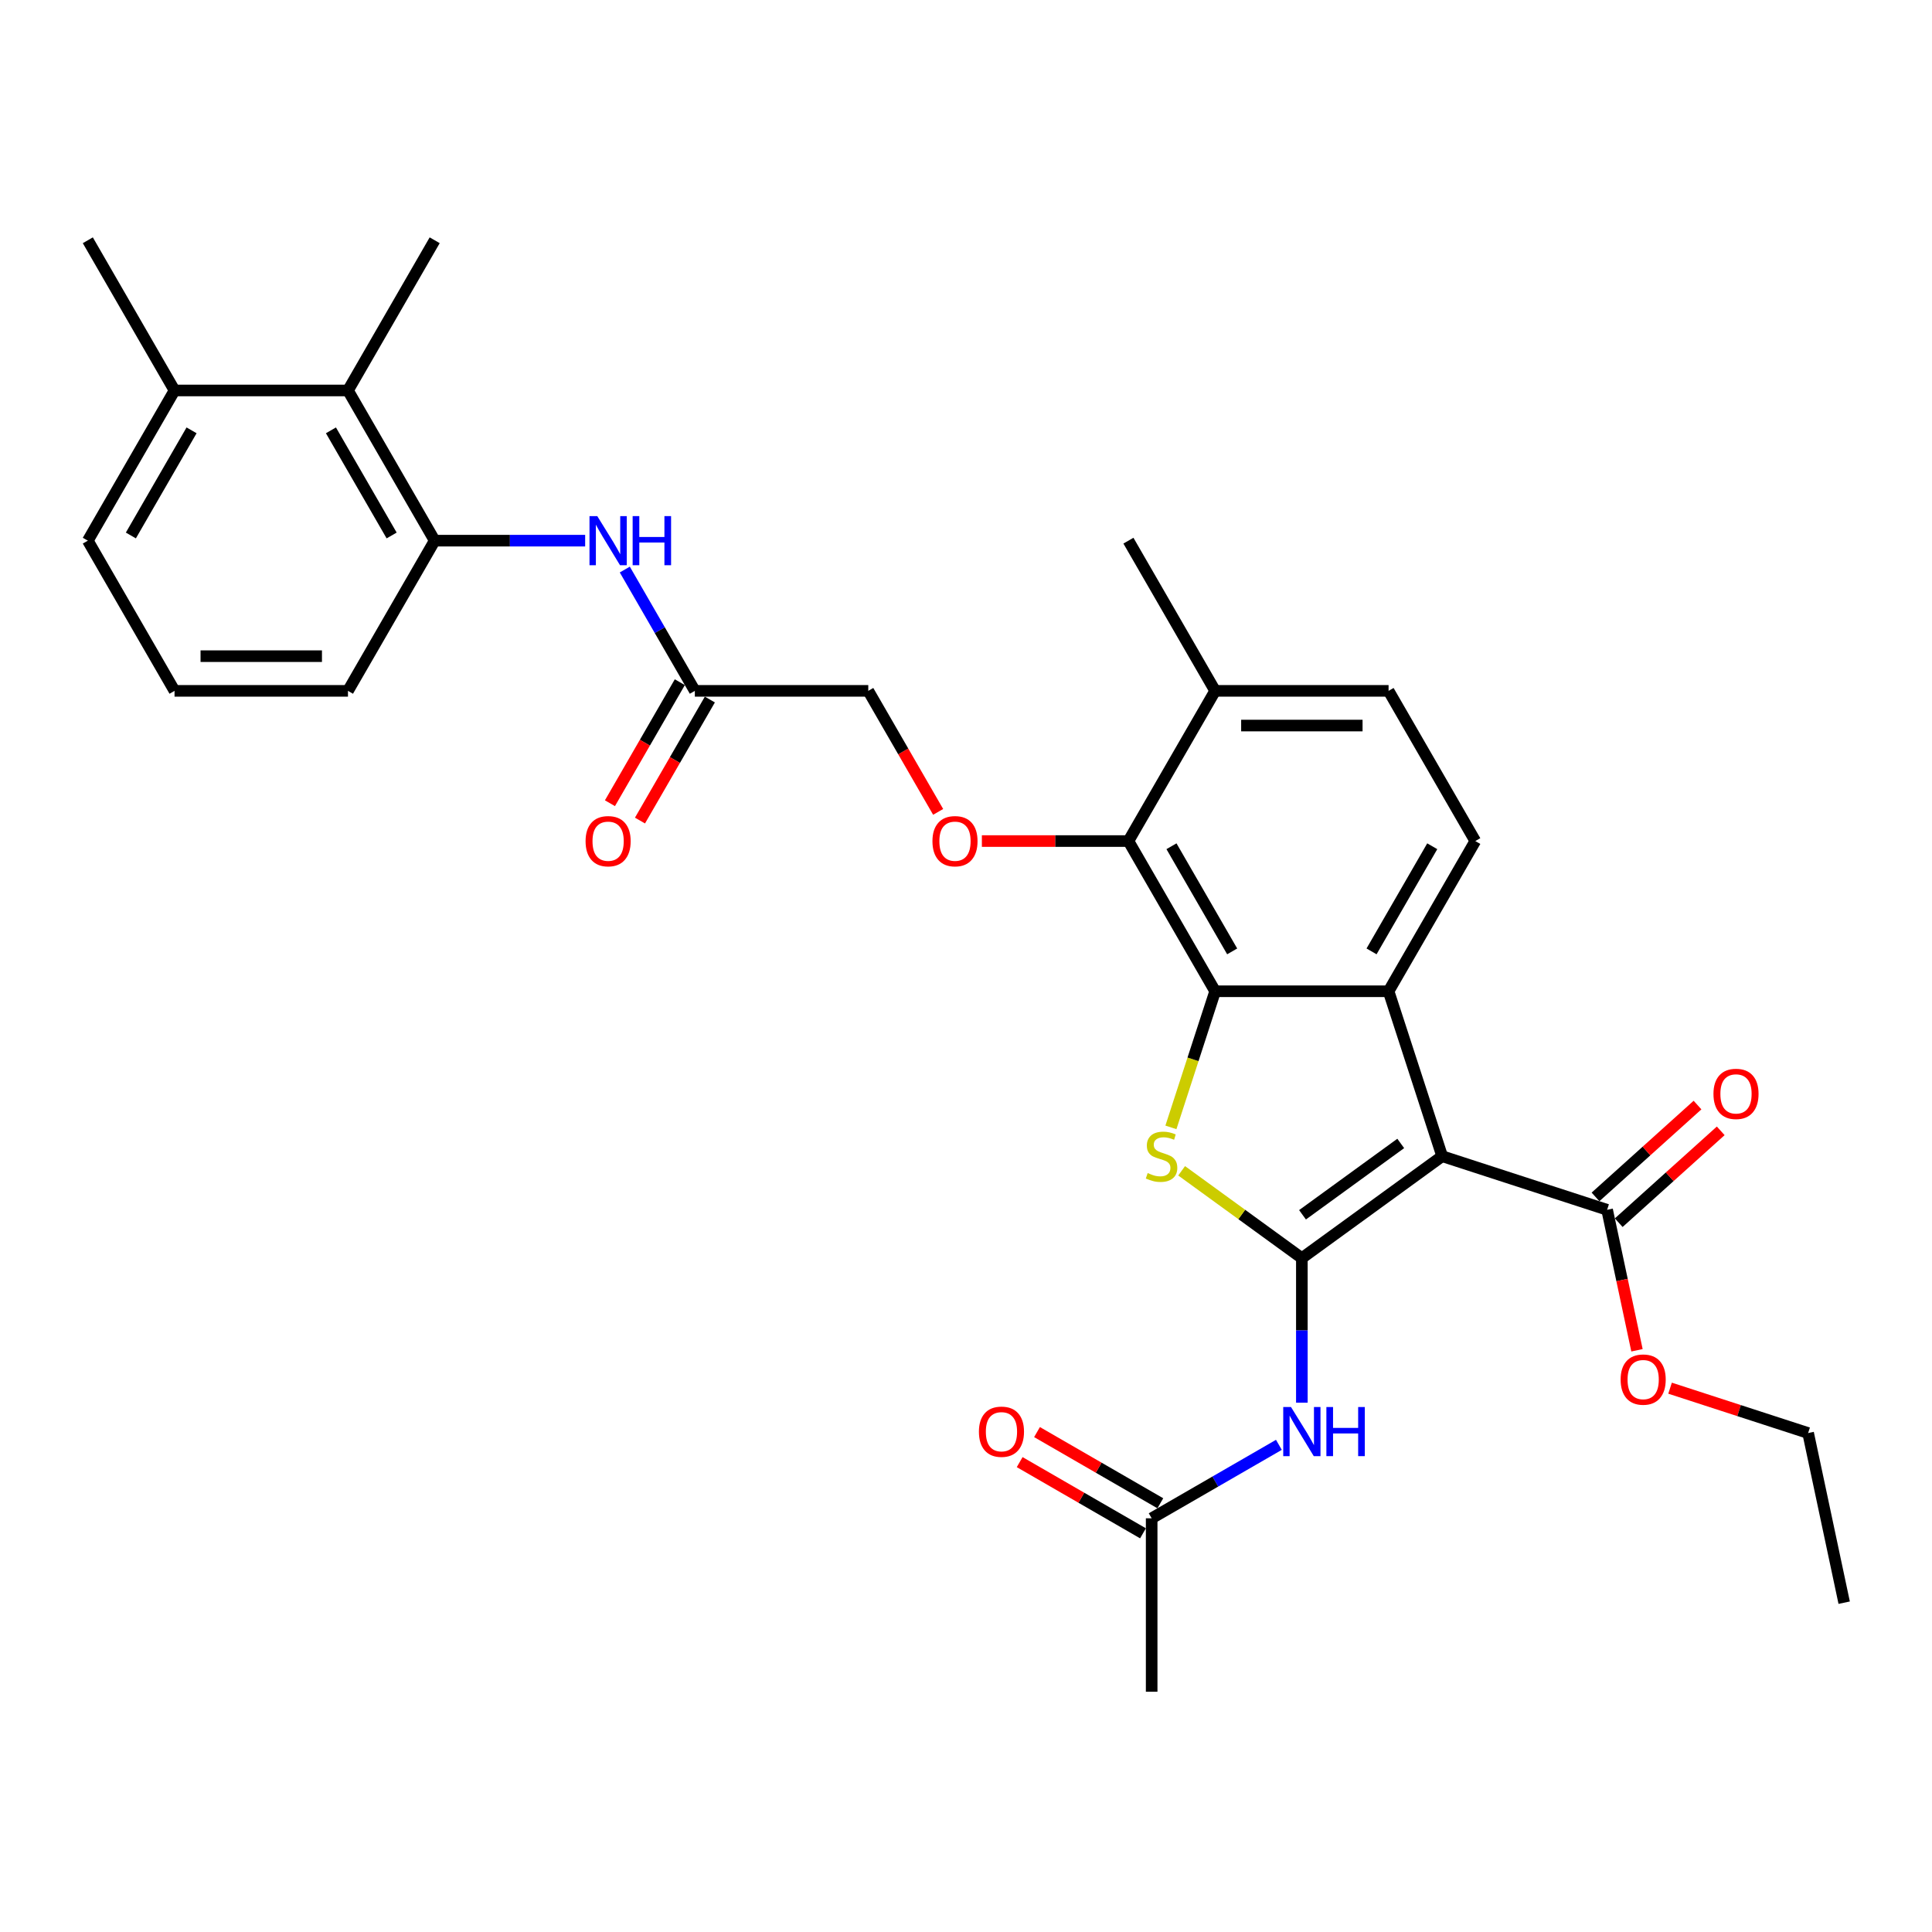<?xml version='1.0' encoding='iso-8859-1'?>
<svg version='1.1' baseProfile='full'
              xmlns='http://www.w3.org/2000/svg'
                      xmlns:rdkit='http://www.rdkit.org/xml'
                      xmlns:xlink='http://www.w3.org/1999/xlink'
                  xml:space='preserve'
width='1000px' height='1000px' viewBox='0 0 1000 1000'>
<!-- END OF HEADER -->
<rect style='opacity:1.0;fill:#FFFFFF;stroke:none' width='1000' height='1000' x='0' y='0'> </rect>
<path class='bond-0' d='M 673.841,651.215 L 746.466,598.45' style='fill:none;fill-rule:evenodd;stroke:#000000;stroke-width:6px;stroke-linecap:butt;stroke-linejoin:miter;stroke-opacity:1' />
<path class='bond-0' d='M 674.181,628.775 L 725.019,591.84' style='fill:none;fill-rule:evenodd;stroke:#000000;stroke-width:6px;stroke-linecap:butt;stroke-linejoin:miter;stroke-opacity:1' />
<path class='bond-1' d='M 673.841,651.215 L 642.726,628.609' style='fill:none;fill-rule:evenodd;stroke:#000000;stroke-width:6px;stroke-linecap:butt;stroke-linejoin:miter;stroke-opacity:1' />
<path class='bond-1' d='M 642.726,628.609 L 611.611,606.003' style='fill:none;fill-rule:evenodd;stroke:#CCCC00;stroke-width:6px;stroke-linecap:butt;stroke-linejoin:miter;stroke-opacity:1' />
<path class='bond-4' d='M 673.841,651.215 L 673.841,688.622' style='fill:none;fill-rule:evenodd;stroke:#000000;stroke-width:6px;stroke-linecap:butt;stroke-linejoin:miter;stroke-opacity:1' />
<path class='bond-4' d='M 673.841,688.622 L 673.841,726.029' style='fill:none;fill-rule:evenodd;stroke:#0000FF;stroke-width:6px;stroke-linecap:butt;stroke-linejoin:miter;stroke-opacity:1' />
<path class='bond-3' d='M 746.466,598.45 L 718.725,513.074' style='fill:none;fill-rule:evenodd;stroke:#000000;stroke-width:6px;stroke-linecap:butt;stroke-linejoin:miter;stroke-opacity:1' />
<path class='bond-6' d='M 746.466,598.45 L 831.841,626.19' style='fill:none;fill-rule:evenodd;stroke:#000000;stroke-width:6px;stroke-linecap:butt;stroke-linejoin:miter;stroke-opacity:1' />
<path class='bond-2' d='M 606.063,583.53 L 617.51,548.302' style='fill:none;fill-rule:evenodd;stroke:#CCCC00;stroke-width:6px;stroke-linecap:butt;stroke-linejoin:miter;stroke-opacity:1' />
<path class='bond-2' d='M 617.51,548.302 L 628.956,513.074' style='fill:none;fill-rule:evenodd;stroke:#000000;stroke-width:6px;stroke-linecap:butt;stroke-linejoin:miter;stroke-opacity:1' />
<path class='bond-5' d='M 628.956,513.074 L 584.071,435.332' style='fill:none;fill-rule:evenodd;stroke:#000000;stroke-width:6px;stroke-linecap:butt;stroke-linejoin:miter;stroke-opacity:1' />
<path class='bond-5' d='M 637.772,492.436 L 606.352,438.016' style='fill:none;fill-rule:evenodd;stroke:#000000;stroke-width:6px;stroke-linecap:butt;stroke-linejoin:miter;stroke-opacity:1' />
<path class='bond-31' d='M 628.956,513.074 L 718.725,513.074' style='fill:none;fill-rule:evenodd;stroke:#000000;stroke-width:6px;stroke-linecap:butt;stroke-linejoin:miter;stroke-opacity:1' />
<path class='bond-10' d='M 718.725,513.074 L 763.61,435.332' style='fill:none;fill-rule:evenodd;stroke:#000000;stroke-width:6px;stroke-linecap:butt;stroke-linejoin:miter;stroke-opacity:1' />
<path class='bond-10' d='M 709.91,492.436 L 741.329,438.016' style='fill:none;fill-rule:evenodd;stroke:#000000;stroke-width:6px;stroke-linecap:butt;stroke-linejoin:miter;stroke-opacity:1' />
<path class='bond-12' d='M 661.955,747.847 L 629.027,766.858' style='fill:none;fill-rule:evenodd;stroke:#0000FF;stroke-width:6px;stroke-linecap:butt;stroke-linejoin:miter;stroke-opacity:1' />
<path class='bond-12' d='M 629.027,766.858 L 596.098,785.869' style='fill:none;fill-rule:evenodd;stroke:#000000;stroke-width:6px;stroke-linecap:butt;stroke-linejoin:miter;stroke-opacity:1' />
<path class='bond-9' d='M 584.071,435.332 L 546.144,435.332' style='fill:none;fill-rule:evenodd;stroke:#000000;stroke-width:6px;stroke-linecap:butt;stroke-linejoin:miter;stroke-opacity:1' />
<path class='bond-9' d='M 546.144,435.332 L 508.216,435.332' style='fill:none;fill-rule:evenodd;stroke:#FF0000;stroke-width:6px;stroke-linecap:butt;stroke-linejoin:miter;stroke-opacity:1' />
<path class='bond-14' d='M 584.071,435.332 L 628.956,357.589' style='fill:none;fill-rule:evenodd;stroke:#000000;stroke-width:6px;stroke-linecap:butt;stroke-linejoin:miter;stroke-opacity:1' />
<path class='bond-15' d='M 837.848,632.862 L 864.247,609.092' style='fill:none;fill-rule:evenodd;stroke:#000000;stroke-width:6px;stroke-linecap:butt;stroke-linejoin:miter;stroke-opacity:1' />
<path class='bond-15' d='M 864.247,609.092 L 890.646,585.322' style='fill:none;fill-rule:evenodd;stroke:#FF0000;stroke-width:6px;stroke-linecap:butt;stroke-linejoin:miter;stroke-opacity:1' />
<path class='bond-15' d='M 825.835,619.519 L 852.233,595.75' style='fill:none;fill-rule:evenodd;stroke:#000000;stroke-width:6px;stroke-linecap:butt;stroke-linejoin:miter;stroke-opacity:1' />
<path class='bond-15' d='M 852.233,595.75 L 878.632,571.98' style='fill:none;fill-rule:evenodd;stroke:#FF0000;stroke-width:6px;stroke-linecap:butt;stroke-linejoin:miter;stroke-opacity:1' />
<path class='bond-21' d='M 831.841,626.19 L 839.569,662.545' style='fill:none;fill-rule:evenodd;stroke:#000000;stroke-width:6px;stroke-linecap:butt;stroke-linejoin:miter;stroke-opacity:1' />
<path class='bond-21' d='M 839.569,662.545 L 847.296,698.899' style='fill:none;fill-rule:evenodd;stroke:#FF0000;stroke-width:6px;stroke-linecap:butt;stroke-linejoin:miter;stroke-opacity:1' />
<path class='bond-7' d='M 224.993,279.846 L 263.935,279.846' style='fill:none;fill-rule:evenodd;stroke:#000000;stroke-width:6px;stroke-linecap:butt;stroke-linejoin:miter;stroke-opacity:1' />
<path class='bond-7' d='M 263.935,279.846 L 302.877,279.846' style='fill:none;fill-rule:evenodd;stroke:#0000FF;stroke-width:6px;stroke-linecap:butt;stroke-linejoin:miter;stroke-opacity:1' />
<path class='bond-11' d='M 224.993,279.846 L 180.109,202.104' style='fill:none;fill-rule:evenodd;stroke:#000000;stroke-width:6px;stroke-linecap:butt;stroke-linejoin:miter;stroke-opacity:1' />
<path class='bond-11' d='M 202.712,277.162 L 171.293,222.742' style='fill:none;fill-rule:evenodd;stroke:#000000;stroke-width:6px;stroke-linecap:butt;stroke-linejoin:miter;stroke-opacity:1' />
<path class='bond-22' d='M 224.993,279.846 L 180.109,357.589' style='fill:none;fill-rule:evenodd;stroke:#000000;stroke-width:6px;stroke-linecap:butt;stroke-linejoin:miter;stroke-opacity:1' />
<path class='bond-8' d='M 323.397,294.802 L 341.523,326.196' style='fill:none;fill-rule:evenodd;stroke:#0000FF;stroke-width:6px;stroke-linecap:butt;stroke-linejoin:miter;stroke-opacity:1' />
<path class='bond-8' d='M 341.523,326.196 L 359.648,357.589' style='fill:none;fill-rule:evenodd;stroke:#000000;stroke-width:6px;stroke-linecap:butt;stroke-linejoin:miter;stroke-opacity:1' />
<path class='bond-20' d='M 485.584,420.232 L 467.501,388.911' style='fill:none;fill-rule:evenodd;stroke:#FF0000;stroke-width:6px;stroke-linecap:butt;stroke-linejoin:miter;stroke-opacity:1' />
<path class='bond-20' d='M 467.501,388.911 L 449.417,357.589' style='fill:none;fill-rule:evenodd;stroke:#000000;stroke-width:6px;stroke-linecap:butt;stroke-linejoin:miter;stroke-opacity:1' />
<path class='bond-16' d='M 763.61,435.332 L 718.725,357.589' style='fill:none;fill-rule:evenodd;stroke:#000000;stroke-width:6px;stroke-linecap:butt;stroke-linejoin:miter;stroke-opacity:1' />
<path class='bond-19' d='M 180.109,202.104 L 90.339,202.104' style='fill:none;fill-rule:evenodd;stroke:#000000;stroke-width:6px;stroke-linecap:butt;stroke-linejoin:miter;stroke-opacity:1' />
<path class='bond-24' d='M 180.109,202.104 L 224.993,124.361' style='fill:none;fill-rule:evenodd;stroke:#000000;stroke-width:6px;stroke-linecap:butt;stroke-linejoin:miter;stroke-opacity:1' />
<path class='bond-17' d='M 600.586,778.095 L 568.672,759.669' style='fill:none;fill-rule:evenodd;stroke:#000000;stroke-width:6px;stroke-linecap:butt;stroke-linejoin:miter;stroke-opacity:1' />
<path class='bond-17' d='M 568.672,759.669 L 536.758,741.244' style='fill:none;fill-rule:evenodd;stroke:#FF0000;stroke-width:6px;stroke-linecap:butt;stroke-linejoin:miter;stroke-opacity:1' />
<path class='bond-17' d='M 591.61,793.644 L 559.695,775.218' style='fill:none;fill-rule:evenodd;stroke:#000000;stroke-width:6px;stroke-linecap:butt;stroke-linejoin:miter;stroke-opacity:1' />
<path class='bond-17' d='M 559.695,775.218 L 527.781,756.792' style='fill:none;fill-rule:evenodd;stroke:#FF0000;stroke-width:6px;stroke-linecap:butt;stroke-linejoin:miter;stroke-opacity:1' />
<path class='bond-25' d='M 596.098,785.869 L 596.098,875.639' style='fill:none;fill-rule:evenodd;stroke:#000000;stroke-width:6px;stroke-linecap:butt;stroke-linejoin:miter;stroke-opacity:1' />
<path class='bond-13' d='M 359.648,357.589 L 449.417,357.589' style='fill:none;fill-rule:evenodd;stroke:#000000;stroke-width:6px;stroke-linecap:butt;stroke-linejoin:miter;stroke-opacity:1' />
<path class='bond-18' d='M 351.873,353.101 L 333.79,384.422' style='fill:none;fill-rule:evenodd;stroke:#000000;stroke-width:6px;stroke-linecap:butt;stroke-linejoin:miter;stroke-opacity:1' />
<path class='bond-18' d='M 333.79,384.422 L 315.706,415.744' style='fill:none;fill-rule:evenodd;stroke:#FF0000;stroke-width:6px;stroke-linecap:butt;stroke-linejoin:miter;stroke-opacity:1' />
<path class='bond-18' d='M 367.422,362.078 L 349.338,393.399' style='fill:none;fill-rule:evenodd;stroke:#000000;stroke-width:6px;stroke-linecap:butt;stroke-linejoin:miter;stroke-opacity:1' />
<path class='bond-18' d='M 349.338,393.399 L 331.255,424.721' style='fill:none;fill-rule:evenodd;stroke:#FF0000;stroke-width:6px;stroke-linecap:butt;stroke-linejoin:miter;stroke-opacity:1' />
<path class='bond-27' d='M 628.956,357.589 L 584.071,279.846' style='fill:none;fill-rule:evenodd;stroke:#000000;stroke-width:6px;stroke-linecap:butt;stroke-linejoin:miter;stroke-opacity:1' />
<path class='bond-32' d='M 628.956,357.589 L 718.725,357.589' style='fill:none;fill-rule:evenodd;stroke:#000000;stroke-width:6px;stroke-linecap:butt;stroke-linejoin:miter;stroke-opacity:1' />
<path class='bond-32' d='M 642.421,375.543 L 705.26,375.543' style='fill:none;fill-rule:evenodd;stroke:#000000;stroke-width:6px;stroke-linecap:butt;stroke-linejoin:miter;stroke-opacity:1' />
<path class='bond-28' d='M 90.339,202.104 L 45.455,124.361' style='fill:none;fill-rule:evenodd;stroke:#000000;stroke-width:6px;stroke-linecap:butt;stroke-linejoin:miter;stroke-opacity:1' />
<path class='bond-33' d='M 90.339,202.104 L 45.455,279.846' style='fill:none;fill-rule:evenodd;stroke:#000000;stroke-width:6px;stroke-linecap:butt;stroke-linejoin:miter;stroke-opacity:1' />
<path class='bond-33' d='M 99.155,222.742 L 67.736,277.162' style='fill:none;fill-rule:evenodd;stroke:#000000;stroke-width:6px;stroke-linecap:butt;stroke-linejoin:miter;stroke-opacity:1' />
<path class='bond-29' d='M 864.42,718.519 L 900.151,730.129' style='fill:none;fill-rule:evenodd;stroke:#FF0000;stroke-width:6px;stroke-linecap:butt;stroke-linejoin:miter;stroke-opacity:1' />
<path class='bond-29' d='M 900.151,730.129 L 935.881,741.738' style='fill:none;fill-rule:evenodd;stroke:#000000;stroke-width:6px;stroke-linecap:butt;stroke-linejoin:miter;stroke-opacity:1' />
<path class='bond-23' d='M 180.109,357.589 L 90.339,357.589' style='fill:none;fill-rule:evenodd;stroke:#000000;stroke-width:6px;stroke-linecap:butt;stroke-linejoin:miter;stroke-opacity:1' />
<path class='bond-23' d='M 166.643,339.635 L 103.805,339.635' style='fill:none;fill-rule:evenodd;stroke:#000000;stroke-width:6px;stroke-linecap:butt;stroke-linejoin:miter;stroke-opacity:1' />
<path class='bond-26' d='M 90.339,357.589 L 45.455,279.846' style='fill:none;fill-rule:evenodd;stroke:#000000;stroke-width:6px;stroke-linecap:butt;stroke-linejoin:miter;stroke-opacity:1' />
<path class='bond-30' d='M 935.881,741.738 L 954.545,829.546' style='fill:none;fill-rule:evenodd;stroke:#000000;stroke-width:6px;stroke-linecap:butt;stroke-linejoin:miter;stroke-opacity:1' />
<path  class='atom-2' d='M 594.034 607.176
Q 594.321 607.283, 595.506 607.786
Q 596.691 608.289, 597.984 608.612
Q 599.312 608.899, 600.605 608.899
Q 603.011 608.899, 604.411 607.75
Q 605.812 606.565, 605.812 604.518
Q 605.812 603.118, 605.094 602.256
Q 604.411 601.395, 603.334 600.928
Q 602.257 600.461, 600.462 599.922
Q 598.199 599.24, 596.835 598.594
Q 595.506 597.947, 594.537 596.583
Q 593.603 595.218, 593.603 592.92
Q 593.603 589.724, 595.758 587.75
Q 597.948 585.775, 602.257 585.775
Q 605.201 585.775, 608.541 587.175
L 607.715 589.94
Q 604.663 588.683, 602.365 588.683
Q 599.887 588.683, 598.523 589.724
Q 597.158 590.73, 597.194 592.489
Q 597.194 593.854, 597.876 594.68
Q 598.594 595.506, 599.6 595.972
Q 600.641 596.439, 602.365 596.978
Q 604.663 597.696, 606.027 598.414
Q 607.392 599.132, 608.361 600.605
Q 609.367 602.041, 609.367 604.518
Q 609.367 608.037, 606.997 609.941
Q 604.663 611.808, 600.749 611.808
Q 598.487 611.808, 596.763 611.305
Q 595.075 610.838, 593.065 610.012
L 594.034 607.176
' fill='#CCCC00'/>
<path  class='atom-5' d='M 668.221 728.273
L 676.552 741.739
Q 677.378 743.067, 678.706 745.473
Q 680.035 747.879, 680.107 748.023
L 680.107 728.273
L 683.482 728.273
L 683.482 753.696
L 679.999 753.696
L 671.058 738.974
Q 670.016 737.25, 668.903 735.275
Q 667.826 733.3, 667.503 732.69
L 667.503 753.696
L 664.199 753.696
L 664.199 728.273
L 668.221 728.273
' fill='#0000FF'/>
<path  class='atom-5' d='M 686.534 728.273
L 689.981 728.273
L 689.981 739.082
L 702.98 739.082
L 702.98 728.273
L 706.427 728.273
L 706.427 753.696
L 702.98 753.696
L 702.98 741.954
L 689.981 741.954
L 689.981 753.696
L 686.534 753.696
L 686.534 728.273
' fill='#0000FF'/>
<path  class='atom-9' d='M 309.143 267.135
L 317.474 280.6
Q 318.3 281.929, 319.628 284.335
Q 320.957 286.741, 321.029 286.884
L 321.029 267.135
L 324.404 267.135
L 324.404 292.558
L 320.921 292.558
L 311.98 277.836
Q 310.939 276.112, 309.826 274.137
Q 308.748 272.162, 308.425 271.552
L 308.425 292.558
L 305.122 292.558
L 305.122 267.135
L 309.143 267.135
' fill='#0000FF'/>
<path  class='atom-9' d='M 327.456 267.135
L 330.903 267.135
L 330.903 277.943
L 343.902 277.943
L 343.902 267.135
L 347.349 267.135
L 347.349 292.558
L 343.902 292.558
L 343.902 280.816
L 330.903 280.816
L 330.903 292.558
L 327.456 292.558
L 327.456 267.135
' fill='#0000FF'/>
<path  class='atom-10' d='M 482.632 435.403
Q 482.632 429.299, 485.648 425.888
Q 488.664 422.477, 494.302 422.477
Q 499.939 422.477, 502.956 425.888
Q 505.972 429.299, 505.972 435.403
Q 505.972 441.58, 502.92 445.099
Q 499.867 448.582, 494.302 448.582
Q 488.7 448.582, 485.648 445.099
Q 482.632 441.616, 482.632 435.403
M 494.302 445.709
Q 498.18 445.709, 500.262 443.124
Q 502.381 440.502, 502.381 435.403
Q 502.381 430.412, 500.262 427.899
Q 498.18 425.349, 494.302 425.349
Q 490.424 425.349, 488.305 427.863
Q 486.222 430.376, 486.222 435.403
Q 486.222 440.538, 488.305 443.124
Q 490.424 445.709, 494.302 445.709
' fill='#FF0000'/>
<path  class='atom-16' d='M 886.883 566.195
Q 886.883 560.09, 889.899 556.679
Q 892.916 553.268, 898.553 553.268
Q 904.191 553.268, 907.207 556.679
Q 910.223 560.09, 910.223 566.195
Q 910.223 572.371, 907.171 575.89
Q 904.119 579.373, 898.553 579.373
Q 892.951 579.373, 889.899 575.89
Q 886.883 572.407, 886.883 566.195
M 898.553 576.5
Q 902.431 576.5, 904.514 573.915
Q 906.632 571.294, 906.632 566.195
Q 906.632 561.204, 904.514 558.69
Q 902.431 556.141, 898.553 556.141
Q 894.675 556.141, 892.557 558.654
Q 890.474 561.168, 890.474 566.195
Q 890.474 571.329, 892.557 573.915
Q 894.675 576.5, 898.553 576.5
' fill='#FF0000'/>
<path  class='atom-18' d='M 506.685 741.056
Q 506.685 734.952, 509.702 731.541
Q 512.718 728.13, 518.355 728.13
Q 523.993 728.13, 527.009 731.541
Q 530.025 734.952, 530.025 741.056
Q 530.025 747.233, 526.973 750.752
Q 523.921 754.235, 518.355 754.235
Q 512.754 754.235, 509.702 750.752
Q 506.685 747.269, 506.685 741.056
M 518.355 751.362
Q 522.233 751.362, 524.316 748.777
Q 526.435 746.155, 526.435 741.056
Q 526.435 736.065, 524.316 733.552
Q 522.233 731.002, 518.355 731.002
Q 514.477 731.002, 512.359 733.516
Q 510.276 736.029, 510.276 741.056
Q 510.276 746.191, 512.359 748.777
Q 514.477 751.362, 518.355 751.362
' fill='#FF0000'/>
<path  class='atom-19' d='M 303.093 435.403
Q 303.093 429.299, 306.109 425.888
Q 309.125 422.477, 314.763 422.477
Q 320.4 422.477, 323.417 425.888
Q 326.433 429.299, 326.433 435.403
Q 326.433 441.58, 323.381 445.099
Q 320.329 448.582, 314.763 448.582
Q 309.161 448.582, 306.109 445.099
Q 303.093 441.616, 303.093 435.403
M 314.763 445.709
Q 318.641 445.709, 320.724 443.124
Q 322.842 440.502, 322.842 435.403
Q 322.842 430.412, 320.724 427.899
Q 318.641 425.349, 314.763 425.349
Q 310.885 425.349, 308.766 427.863
Q 306.684 430.376, 306.684 435.403
Q 306.684 440.538, 308.766 443.124
Q 310.885 445.709, 314.763 445.709
' fill='#FF0000'/>
<path  class='atom-22' d='M 838.836 714.07
Q 838.836 707.966, 841.852 704.554
Q 844.868 701.143, 850.506 701.143
Q 856.143 701.143, 859.159 704.554
Q 862.176 707.966, 862.176 714.07
Q 862.176 720.246, 859.123 723.765
Q 856.071 727.248, 850.506 727.248
Q 844.904 727.248, 841.852 723.765
Q 838.836 720.282, 838.836 714.07
M 850.506 724.375
Q 854.384 724.375, 856.466 721.79
Q 858.585 719.169, 858.585 714.07
Q 858.585 709.079, 856.466 706.565
Q 854.384 704.016, 850.506 704.016
Q 846.627 704.016, 844.509 706.529
Q 842.426 709.043, 842.426 714.07
Q 842.426 719.205, 844.509 721.79
Q 846.627 724.375, 850.506 724.375
' fill='#FF0000'/>
</svg>
